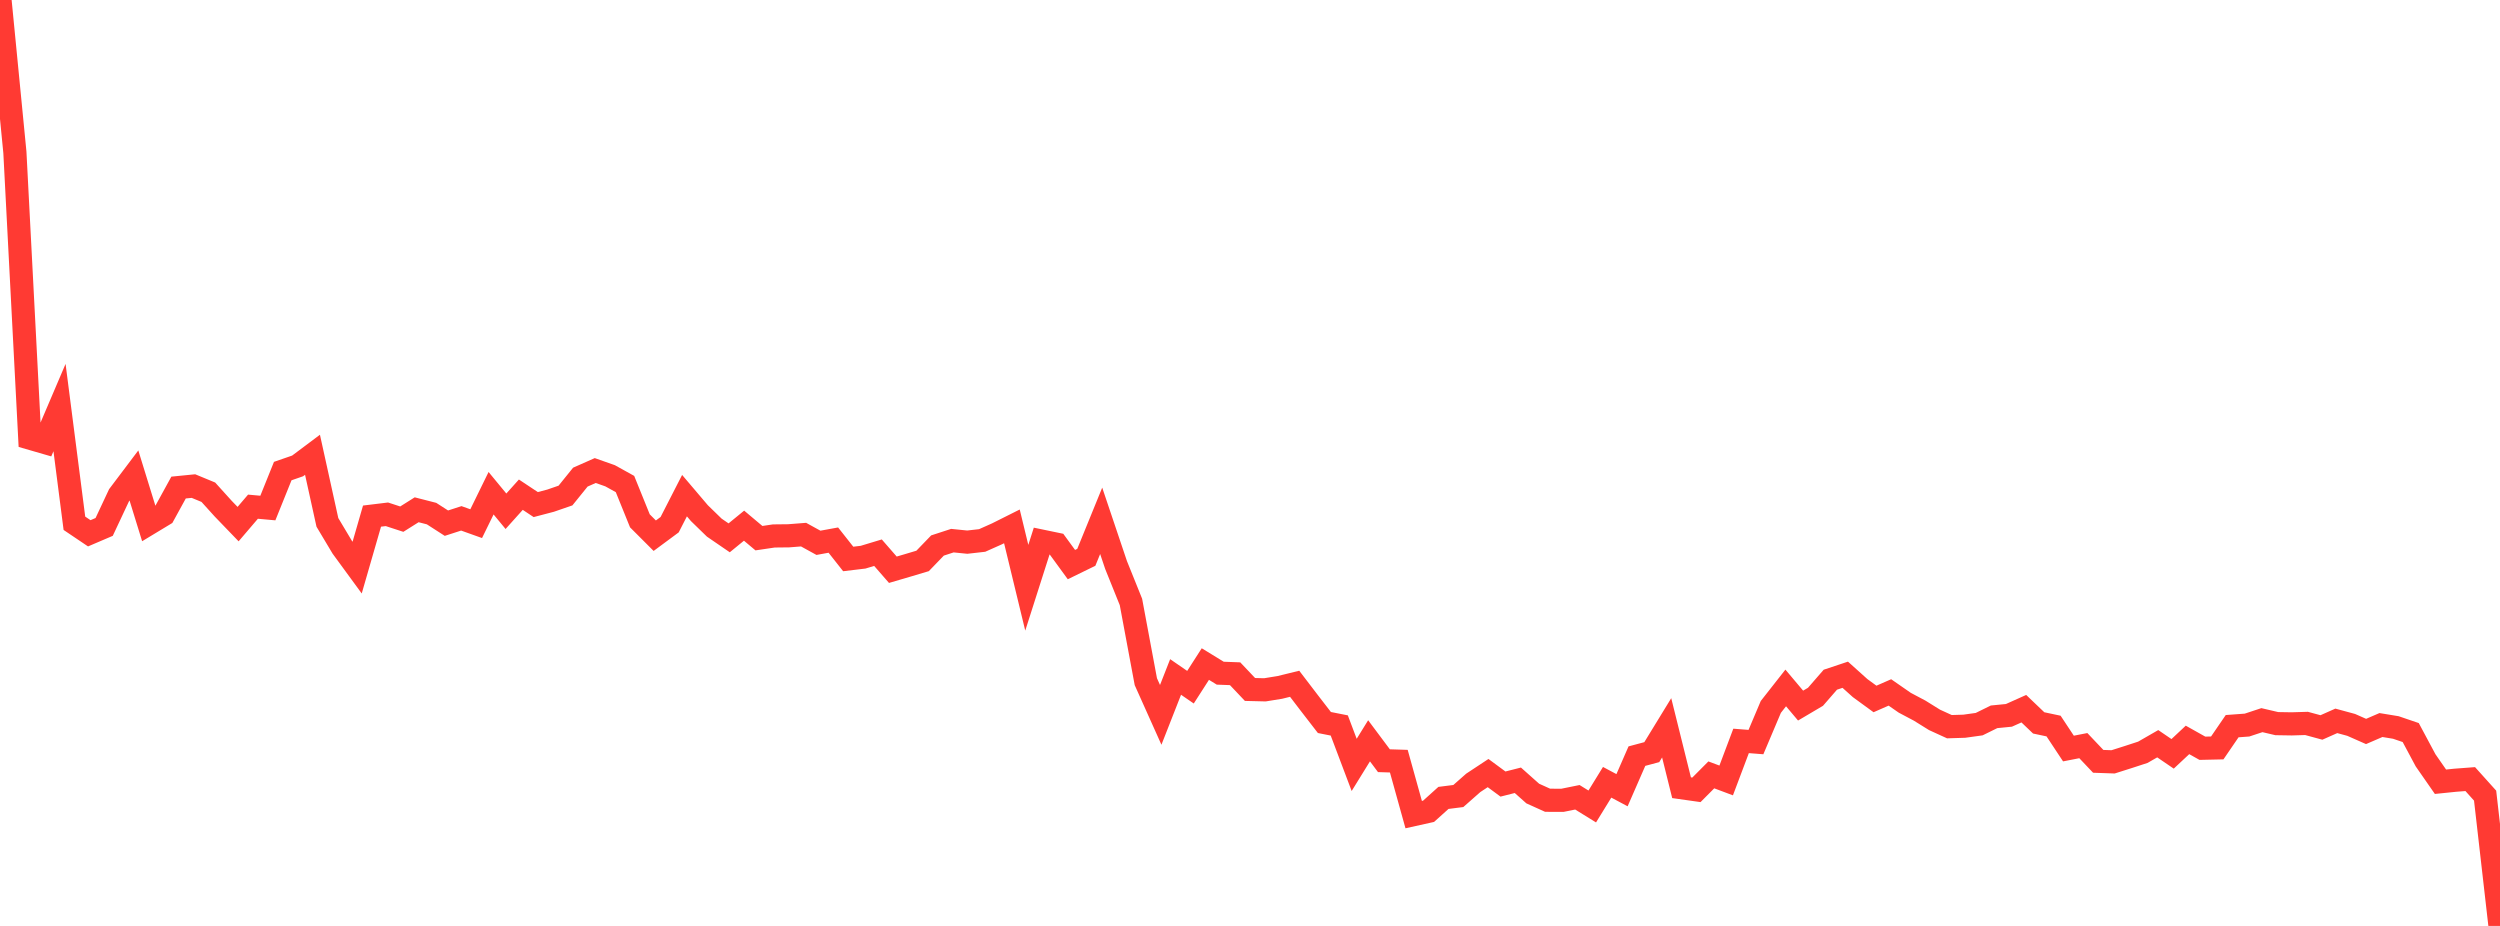 <?xml version="1.0" standalone="no"?>
<!DOCTYPE svg PUBLIC "-//W3C//DTD SVG 1.1//EN" "http://www.w3.org/Graphics/SVG/1.1/DTD/svg11.dtd">

<svg width="135" height="50" viewBox="0 0 135 50" preserveAspectRatio="none" 
  xmlns="http://www.w3.org/2000/svg"
  xmlns:xlink="http://www.w3.org/1999/xlink">


<polyline points="0.0, 0.0 0.804, 8.228 1.607, 23.658 2.411, 23.891 3.214, 22.009 4.018, 28.257 4.821, 28.798 5.625, 28.454 6.429, 26.74 7.232, 25.675 8.036, 28.278 8.839, 27.793 9.643, 26.328 10.446, 26.248 11.25, 26.58 12.054, 27.469 12.857, 28.302 13.661, 27.361 14.464, 27.434 15.268, 25.438 16.071, 25.16 16.875, 24.558 17.679, 28.208 18.482, 29.552 19.286, 30.651 20.089, 27.87 20.893, 27.772 21.696, 28.034 22.5, 27.528 23.304, 27.734 24.107, 28.251 24.911, 27.991 25.714, 28.278 26.518, 26.634 27.321, 27.608 28.125, 26.713 28.929, 27.247 29.732, 27.036 30.536, 26.759 31.339, 25.765 32.143, 25.409 32.946, 25.692 33.75, 26.138 34.554, 28.125 35.357, 28.928 36.161, 28.333 36.964, 26.765 37.768, 27.711 38.571, 28.492 39.375, 29.043 40.179, 28.386 40.982, 29.061 41.786, 28.942 42.589, 28.933 43.393, 28.87 44.196, 29.312 45.0, 29.165 45.804, 30.184 46.607, 30.088 47.411, 29.845 48.214, 30.766 49.018, 30.53 49.821, 30.29 50.625, 29.457 51.429, 29.195 52.232, 29.276 53.036, 29.185 53.839, 28.827 54.643, 28.424 55.446, 31.739 56.25, 29.22 57.054, 29.387 57.857, 30.488 58.661, 30.095 59.464, 28.125 60.268, 30.512 61.071, 32.505 61.875, 36.81 62.679, 38.603 63.482, 36.556 64.286, 37.109 65.089, 35.859 65.893, 36.352 66.696, 36.382 67.5, 37.231 68.304, 37.251 69.107, 37.121 69.911, 36.924 70.714, 37.975 71.518, 39.016 72.321, 39.175 73.125, 41.305 73.929, 40.003 74.732, 41.078 75.536, 41.103 76.339, 43.989 77.143, 43.81 77.946, 43.087 78.75, 42.985 79.554, 42.276 80.357, 41.746 81.161, 42.339 81.964, 42.135 82.768, 42.851 83.571, 43.214 84.375, 43.216 85.179, 43.053 85.982, 43.55 86.786, 42.243 87.589, 42.671 88.393, 40.831 89.196, 40.616 90.0, 39.302 90.804, 42.537 91.607, 42.651 92.411, 41.843 93.214, 42.144 94.018, 40.009 94.821, 40.072 95.625, 38.173 96.429, 37.149 97.232, 38.102 98.036, 37.627 98.839, 36.704 99.643, 36.436 100.446, 37.157 101.25, 37.744 102.054, 37.391 102.857, 37.948 103.661, 38.374 104.464, 38.873 105.268, 39.241 106.071, 39.216 106.875, 39.104 107.679, 38.708 108.482, 38.629 109.286, 38.269 110.089, 39.036 110.893, 39.207 111.696, 40.421 112.5, 40.264 113.304, 41.112 114.107, 41.14 114.911, 40.885 115.714, 40.623 116.518, 40.161 117.321, 40.708 118.125, 39.955 118.929, 40.406 119.732, 40.388 120.536, 39.213 121.339, 39.154 122.143, 38.888 122.946, 39.076 123.75, 39.089 124.554, 39.065 125.357, 39.283 126.161, 38.926 126.964, 39.144 127.768, 39.499 128.571, 39.152 129.375, 39.284 130.179, 39.558 130.982, 41.058 131.786, 42.214 132.589, 42.132 133.393, 42.071 134.196, 42.964 135.0, 50.0" fill="none" stroke="#ff3a33" stroke-width="1.25"/>

</svg>